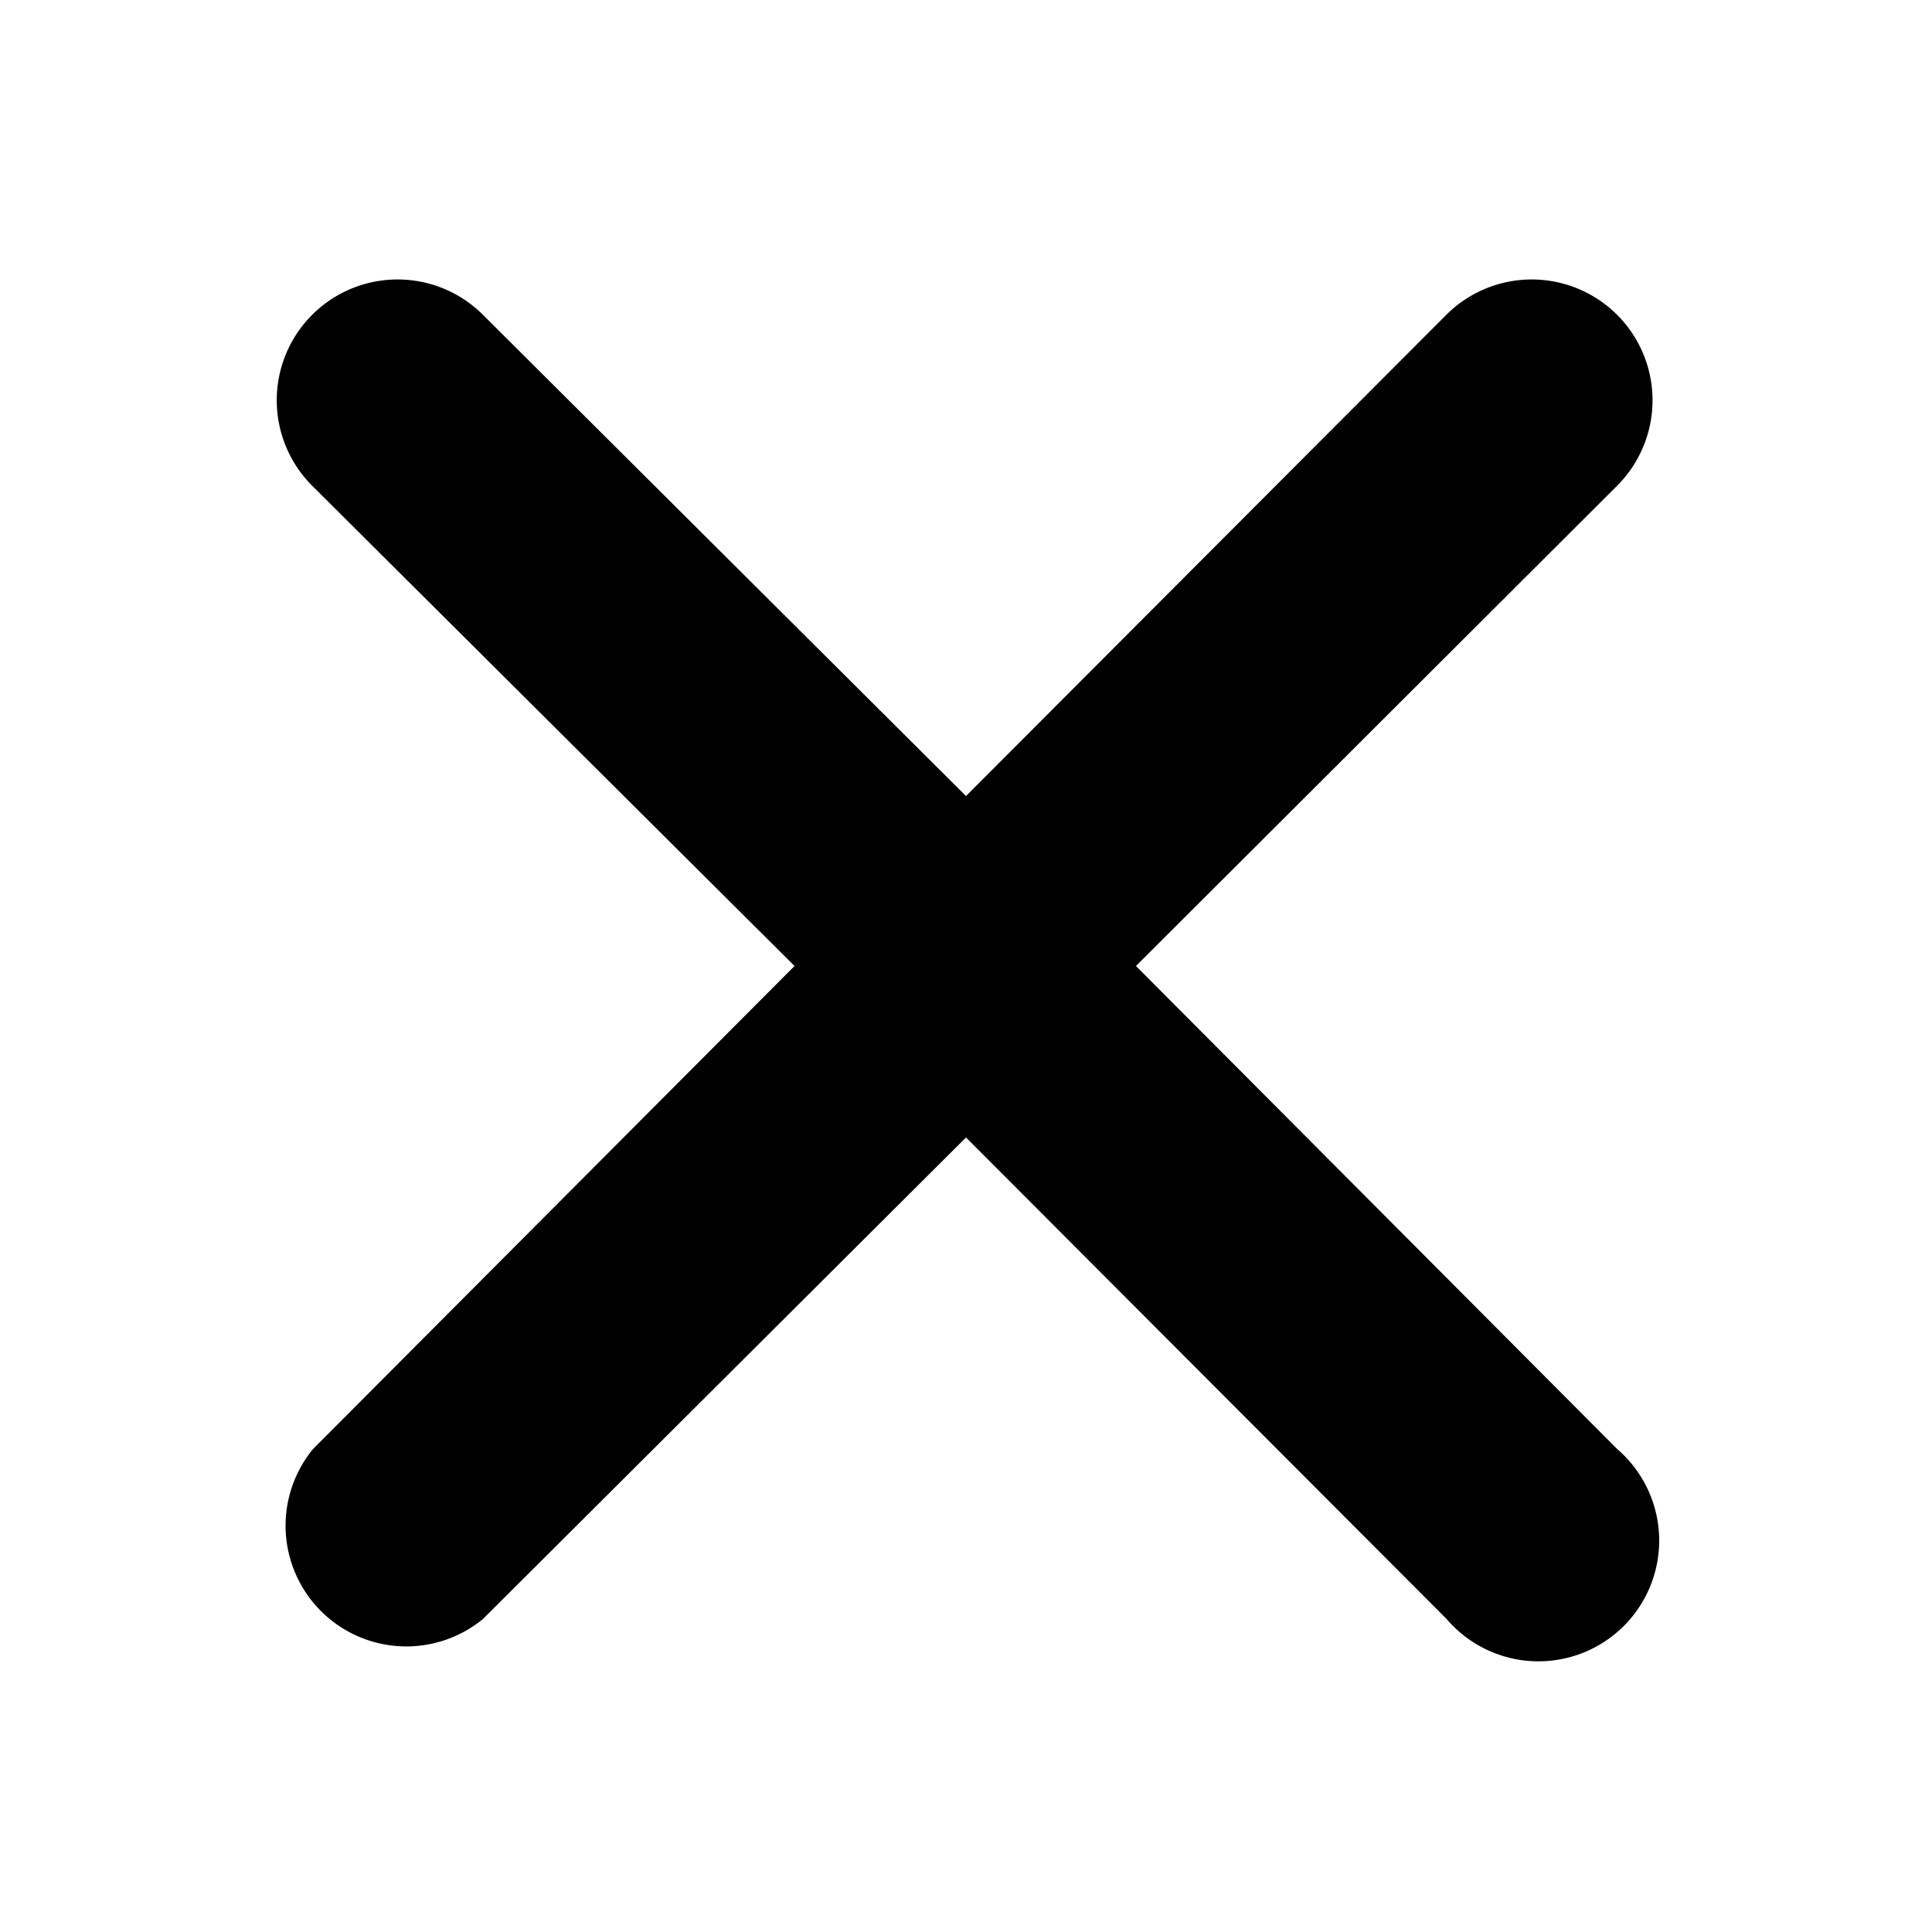 <svg xmlns="http://www.w3.org/2000/svg" width="10" height="10" viewBox="0 0 64 64" color="currentColor"><path d="M53.57 48L37.63 32l15.94-15.91a4.002 4.002 0 00-5.66-5.66L32 26.37 16 10.43a4.002 4.002 0 10-5.66 5.66L26.32 32 10.37 48A4 4 0 0016 53.63l16-15.95 15.92 15.95A4 4 0 1053.57 48z" fill="currentColor"/></svg>